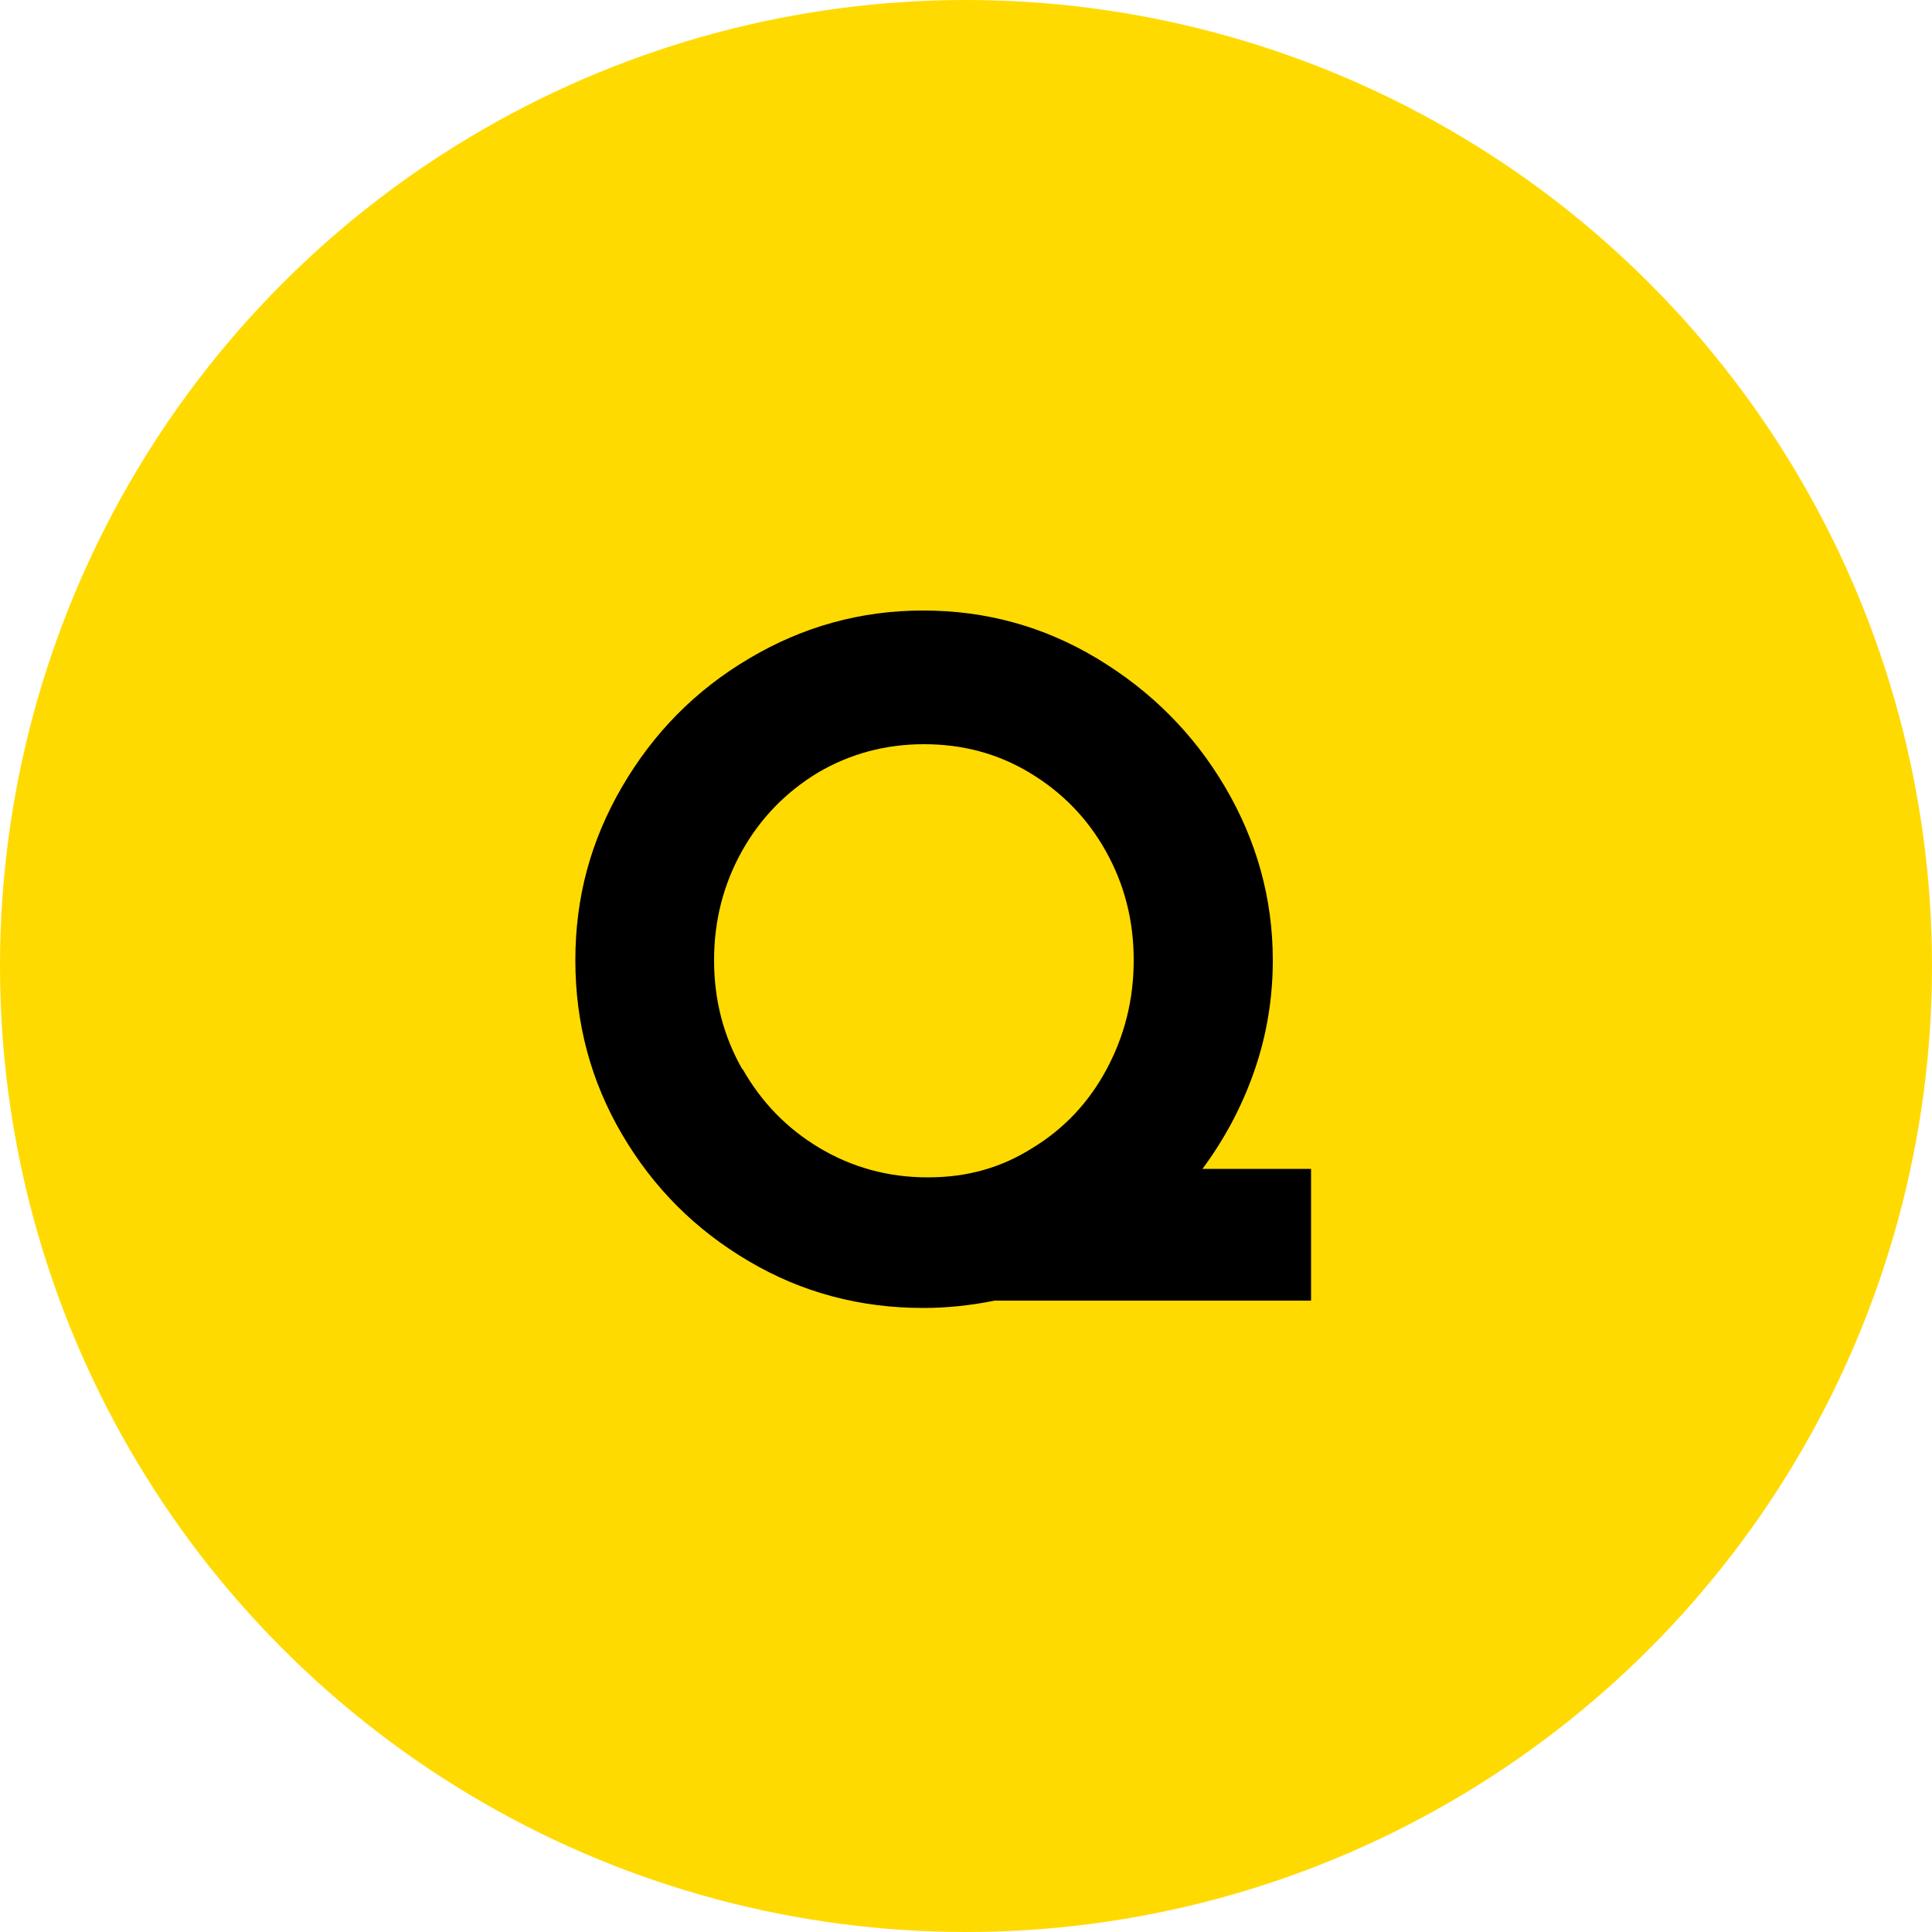 <?xml version="1.0" encoding="UTF-8"?><svg id="_レイヤー_2" xmlns="http://www.w3.org/2000/svg" viewBox="0 0 50 50"><defs><style>.cls-1{fill:#ffda01;}</style></defs><g id="_デザインデータ"><g><circle class="cls-1" cx="25" cy="25" r="25"/><path d="M33.92,33.66h-8.18c-.64,.13-1.26,.19-1.85,.19-1.63,0-3.14-.4-4.51-1.21-1.38-.81-2.47-1.9-3.28-3.28-.81-1.38-1.21-2.88-1.21-4.51s.4-3.1,1.21-4.49c.81-1.39,1.9-2.5,3.29-3.32,1.38-.82,2.88-1.24,4.5-1.24s3.12,.41,4.5,1.24c1.38,.83,2.49,1.93,3.31,3.32s1.24,2.89,1.24,4.49c0,.99-.16,1.95-.48,2.87s-.77,1.76-1.34,2.53h2.81v3.41Zm-14.7-5.99c.49,.86,1.15,1.54,1.99,2.04s1.77,.76,2.8,.76,1.9-.25,2.71-.76c.82-.5,1.46-1.18,1.92-2.04,.46-.86,.7-1.79,.7-2.82s-.24-1.96-.72-2.82c-.48-.86-1.14-1.53-1.97-2.03-.83-.5-1.74-.74-2.74-.74s-1.92,.25-2.75,.74c-.82,.5-1.48,1.17-1.96,2.03-.48,.86-.72,1.8-.72,2.82s.24,1.96,.73,2.82Z"/></g></g></svg>